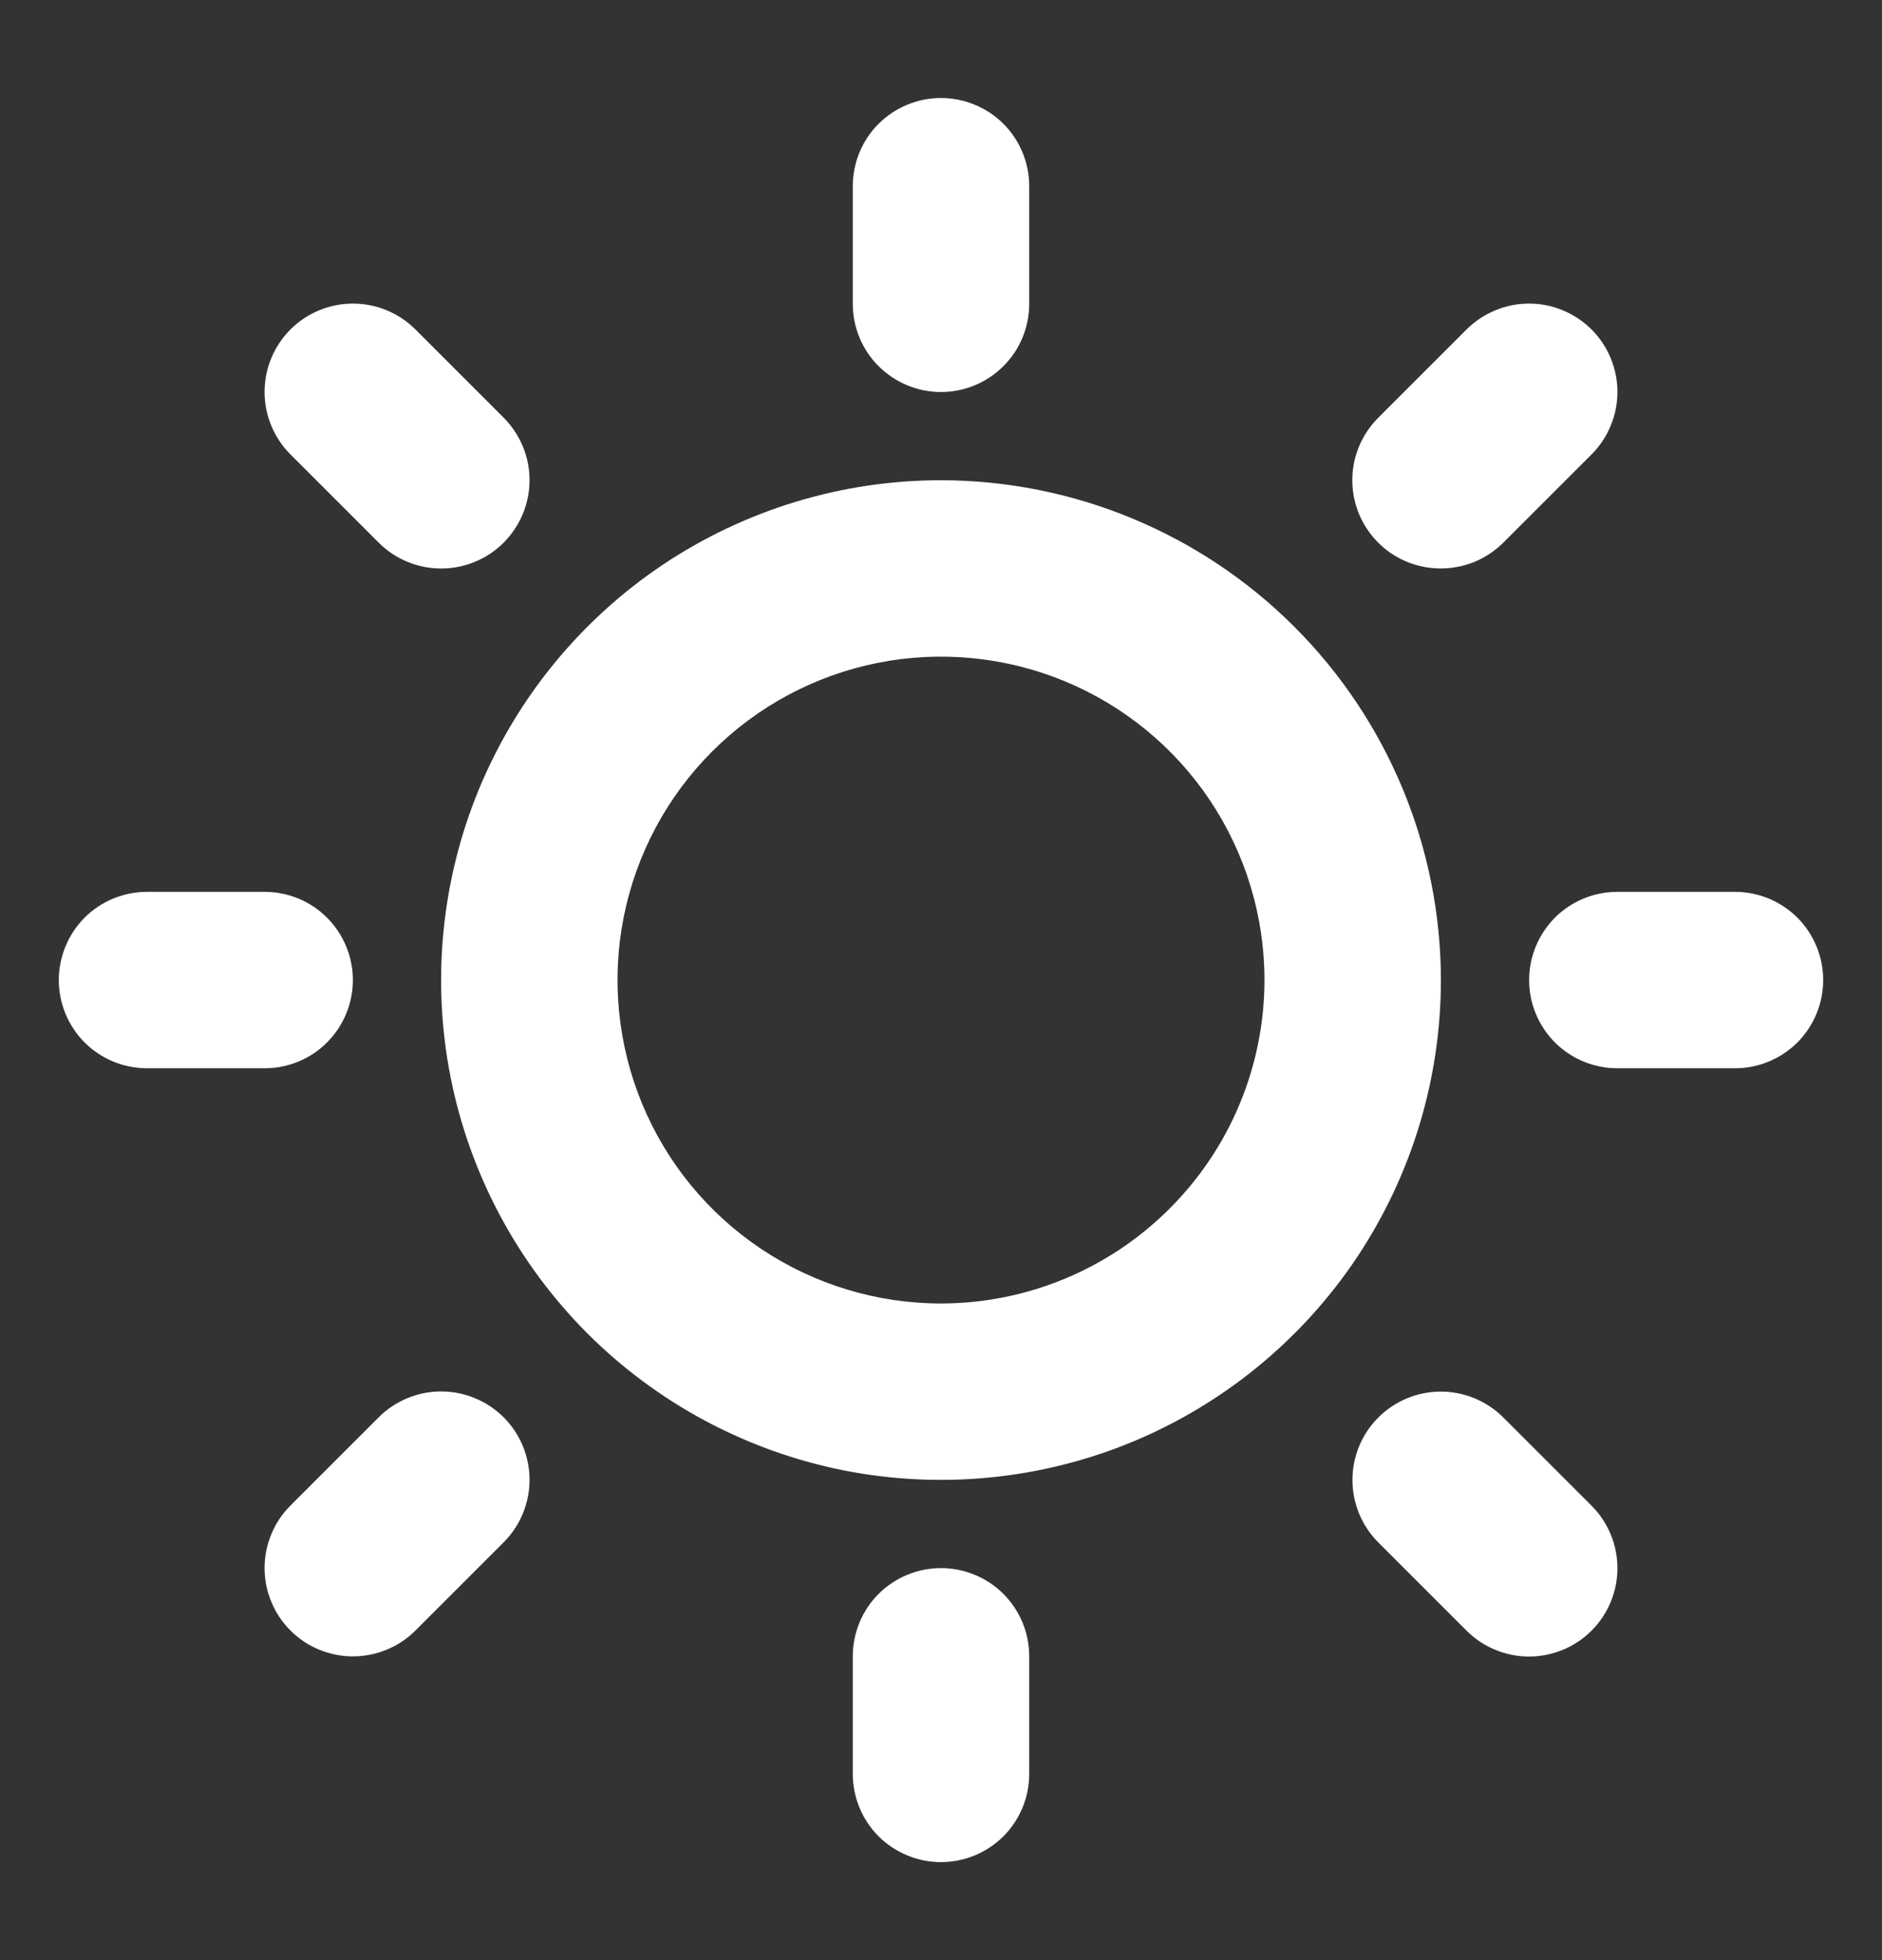 <svg width="24" height="25" viewBox="0 0 24 25" fill="none" xmlns="http://www.w3.org/2000/svg">
<rect x="0" y="0" width="24" height="25" fill="#333333" stroke="none"/>
<path d="M10.875 3.875V2.375C10.875 2.077 10.993 1.79 11.204 1.579C11.415 1.369 11.702 1.25 12 1.25C12.298 1.25 12.585 1.369 12.796 1.579C13.007 1.79 13.125 2.077 13.125 2.375V3.875C13.125 4.173 13.007 4.46 12.796 4.67C12.585 4.881 12.298 5 12 5C11.702 5 11.415 4.881 11.204 4.67C10.993 4.46 10.875 4.173 10.875 3.875ZM18.375 12.5C18.375 13.761 18.001 14.993 17.301 16.042C16.6 17.09 15.604 17.907 14.44 18.39C13.275 18.872 11.993 18.998 10.756 18.753C9.52 18.506 8.384 17.899 7.492 17.008C6.601 16.116 5.993 14.98 5.747 13.744C5.502 12.507 5.628 11.225 6.11 10.06C6.593 8.896 7.41 7.9 8.458 7.199C9.507 6.499 10.739 6.125 12 6.125C13.69 6.127 15.311 6.799 16.506 7.994C17.701 9.189 18.373 10.81 18.375 12.5ZM16.125 12.5C16.125 11.684 15.883 10.887 15.43 10.208C14.977 9.53 14.332 9.001 13.579 8.689C12.825 8.377 11.995 8.295 11.195 8.454C10.395 8.613 9.66 9.006 9.083 9.583C8.506 10.16 8.113 10.895 7.954 11.695C7.795 12.495 7.877 13.325 8.189 14.079C8.501 14.832 9.03 15.477 9.708 15.93C10.387 16.383 11.184 16.625 12 16.625C13.094 16.624 14.142 16.189 14.915 15.415C15.689 14.642 16.124 13.594 16.125 12.5ZM4.829 6.921C4.934 7.026 5.058 7.109 5.195 7.165C5.331 7.222 5.478 7.251 5.626 7.251C5.774 7.251 5.92 7.222 6.057 7.165C6.194 7.109 6.318 7.026 6.423 6.921C6.527 6.816 6.61 6.692 6.667 6.555C6.724 6.419 6.753 6.272 6.753 6.124C6.753 5.976 6.724 5.83 6.667 5.693C6.61 5.556 6.527 5.432 6.423 5.327L5.298 4.202C5.086 3.991 4.8 3.872 4.501 3.872C4.202 3.872 3.915 3.991 3.704 4.202C3.493 4.414 3.374 4.7 3.374 4.999C3.374 5.298 3.493 5.585 3.704 5.796L4.829 6.921ZM4.829 18.077L3.704 19.202C3.599 19.307 3.516 19.431 3.46 19.568C3.403 19.704 3.374 19.851 3.374 19.999C3.374 20.147 3.403 20.294 3.46 20.43C3.516 20.567 3.599 20.691 3.704 20.796C3.915 21.007 4.202 21.126 4.501 21.126C4.649 21.126 4.795 21.097 4.932 21.04C5.069 20.984 5.193 20.901 5.298 20.796L6.423 19.671C6.634 19.46 6.753 19.173 6.753 18.874C6.753 18.575 6.634 18.288 6.423 18.077C6.211 17.866 5.925 17.747 5.626 17.747C5.327 17.747 5.04 17.866 4.829 18.077ZM18.375 7.25C18.523 7.25 18.669 7.221 18.806 7.165C18.942 7.108 19.066 7.025 19.171 6.921L20.296 5.796C20.401 5.691 20.484 5.567 20.54 5.43C20.597 5.294 20.626 5.147 20.626 4.999C20.626 4.851 20.597 4.705 20.54 4.568C20.484 4.431 20.401 4.307 20.296 4.202C20.191 4.098 20.067 4.015 19.93 3.958C19.794 3.901 19.647 3.872 19.499 3.872C19.351 3.872 19.204 3.901 19.068 3.958C18.931 4.015 18.807 4.098 18.702 4.202L17.577 5.327C17.419 5.485 17.311 5.685 17.267 5.904C17.223 6.123 17.246 6.35 17.331 6.556C17.417 6.762 17.562 6.938 17.747 7.062C17.933 7.185 18.152 7.251 18.375 7.25ZM19.171 18.079C18.96 17.868 18.673 17.749 18.374 17.749C18.075 17.749 17.788 17.868 17.577 18.079C17.366 18.29 17.247 18.577 17.247 18.876C17.247 19.175 17.366 19.462 17.577 19.673L18.702 20.798C18.913 21.009 19.2 21.128 19.499 21.128C19.798 21.128 20.085 21.009 20.296 20.798C20.507 20.587 20.626 20.3 20.626 20.001C20.626 19.702 20.507 19.415 20.296 19.204L19.171 18.079ZM4.5 12.5C4.5 12.202 4.381 11.915 4.17 11.704C3.96 11.493 3.673 11.375 3.375 11.375H1.875C1.577 11.375 1.29 11.493 1.079 11.704C0.869 11.915 0.75 12.202 0.75 12.5C0.75 12.798 0.869 13.085 1.079 13.296C1.29 13.507 1.577 13.625 1.875 13.625H3.375C3.673 13.625 3.96 13.507 4.17 13.296C4.381 13.085 4.5 12.798 4.5 12.5ZM12 20C11.702 20 11.415 20.119 11.204 20.329C10.993 20.541 10.875 20.827 10.875 21.125V22.625C10.875 22.923 10.993 23.209 11.204 23.421C11.415 23.631 11.702 23.75 12 23.75C12.298 23.75 12.585 23.631 12.796 23.421C13.007 23.209 13.125 22.923 13.125 22.625V21.125C13.125 20.827 13.007 20.541 12.796 20.329C12.585 20.119 12.298 20 12 20ZM22.125 11.375H20.625C20.327 11.375 20.041 11.493 19.829 11.704C19.619 11.915 19.5 12.202 19.5 12.5C19.5 12.798 19.619 13.085 19.829 13.296C20.041 13.507 20.327 13.625 20.625 13.625H22.125C22.423 13.625 22.709 13.507 22.921 13.296C23.131 13.085 23.25 12.798 23.25 12.5C23.25 12.202 23.131 11.915 22.921 11.704C22.709 11.493 22.423 11.375 22.125 11.375Z" fill="white"/>
</svg>

